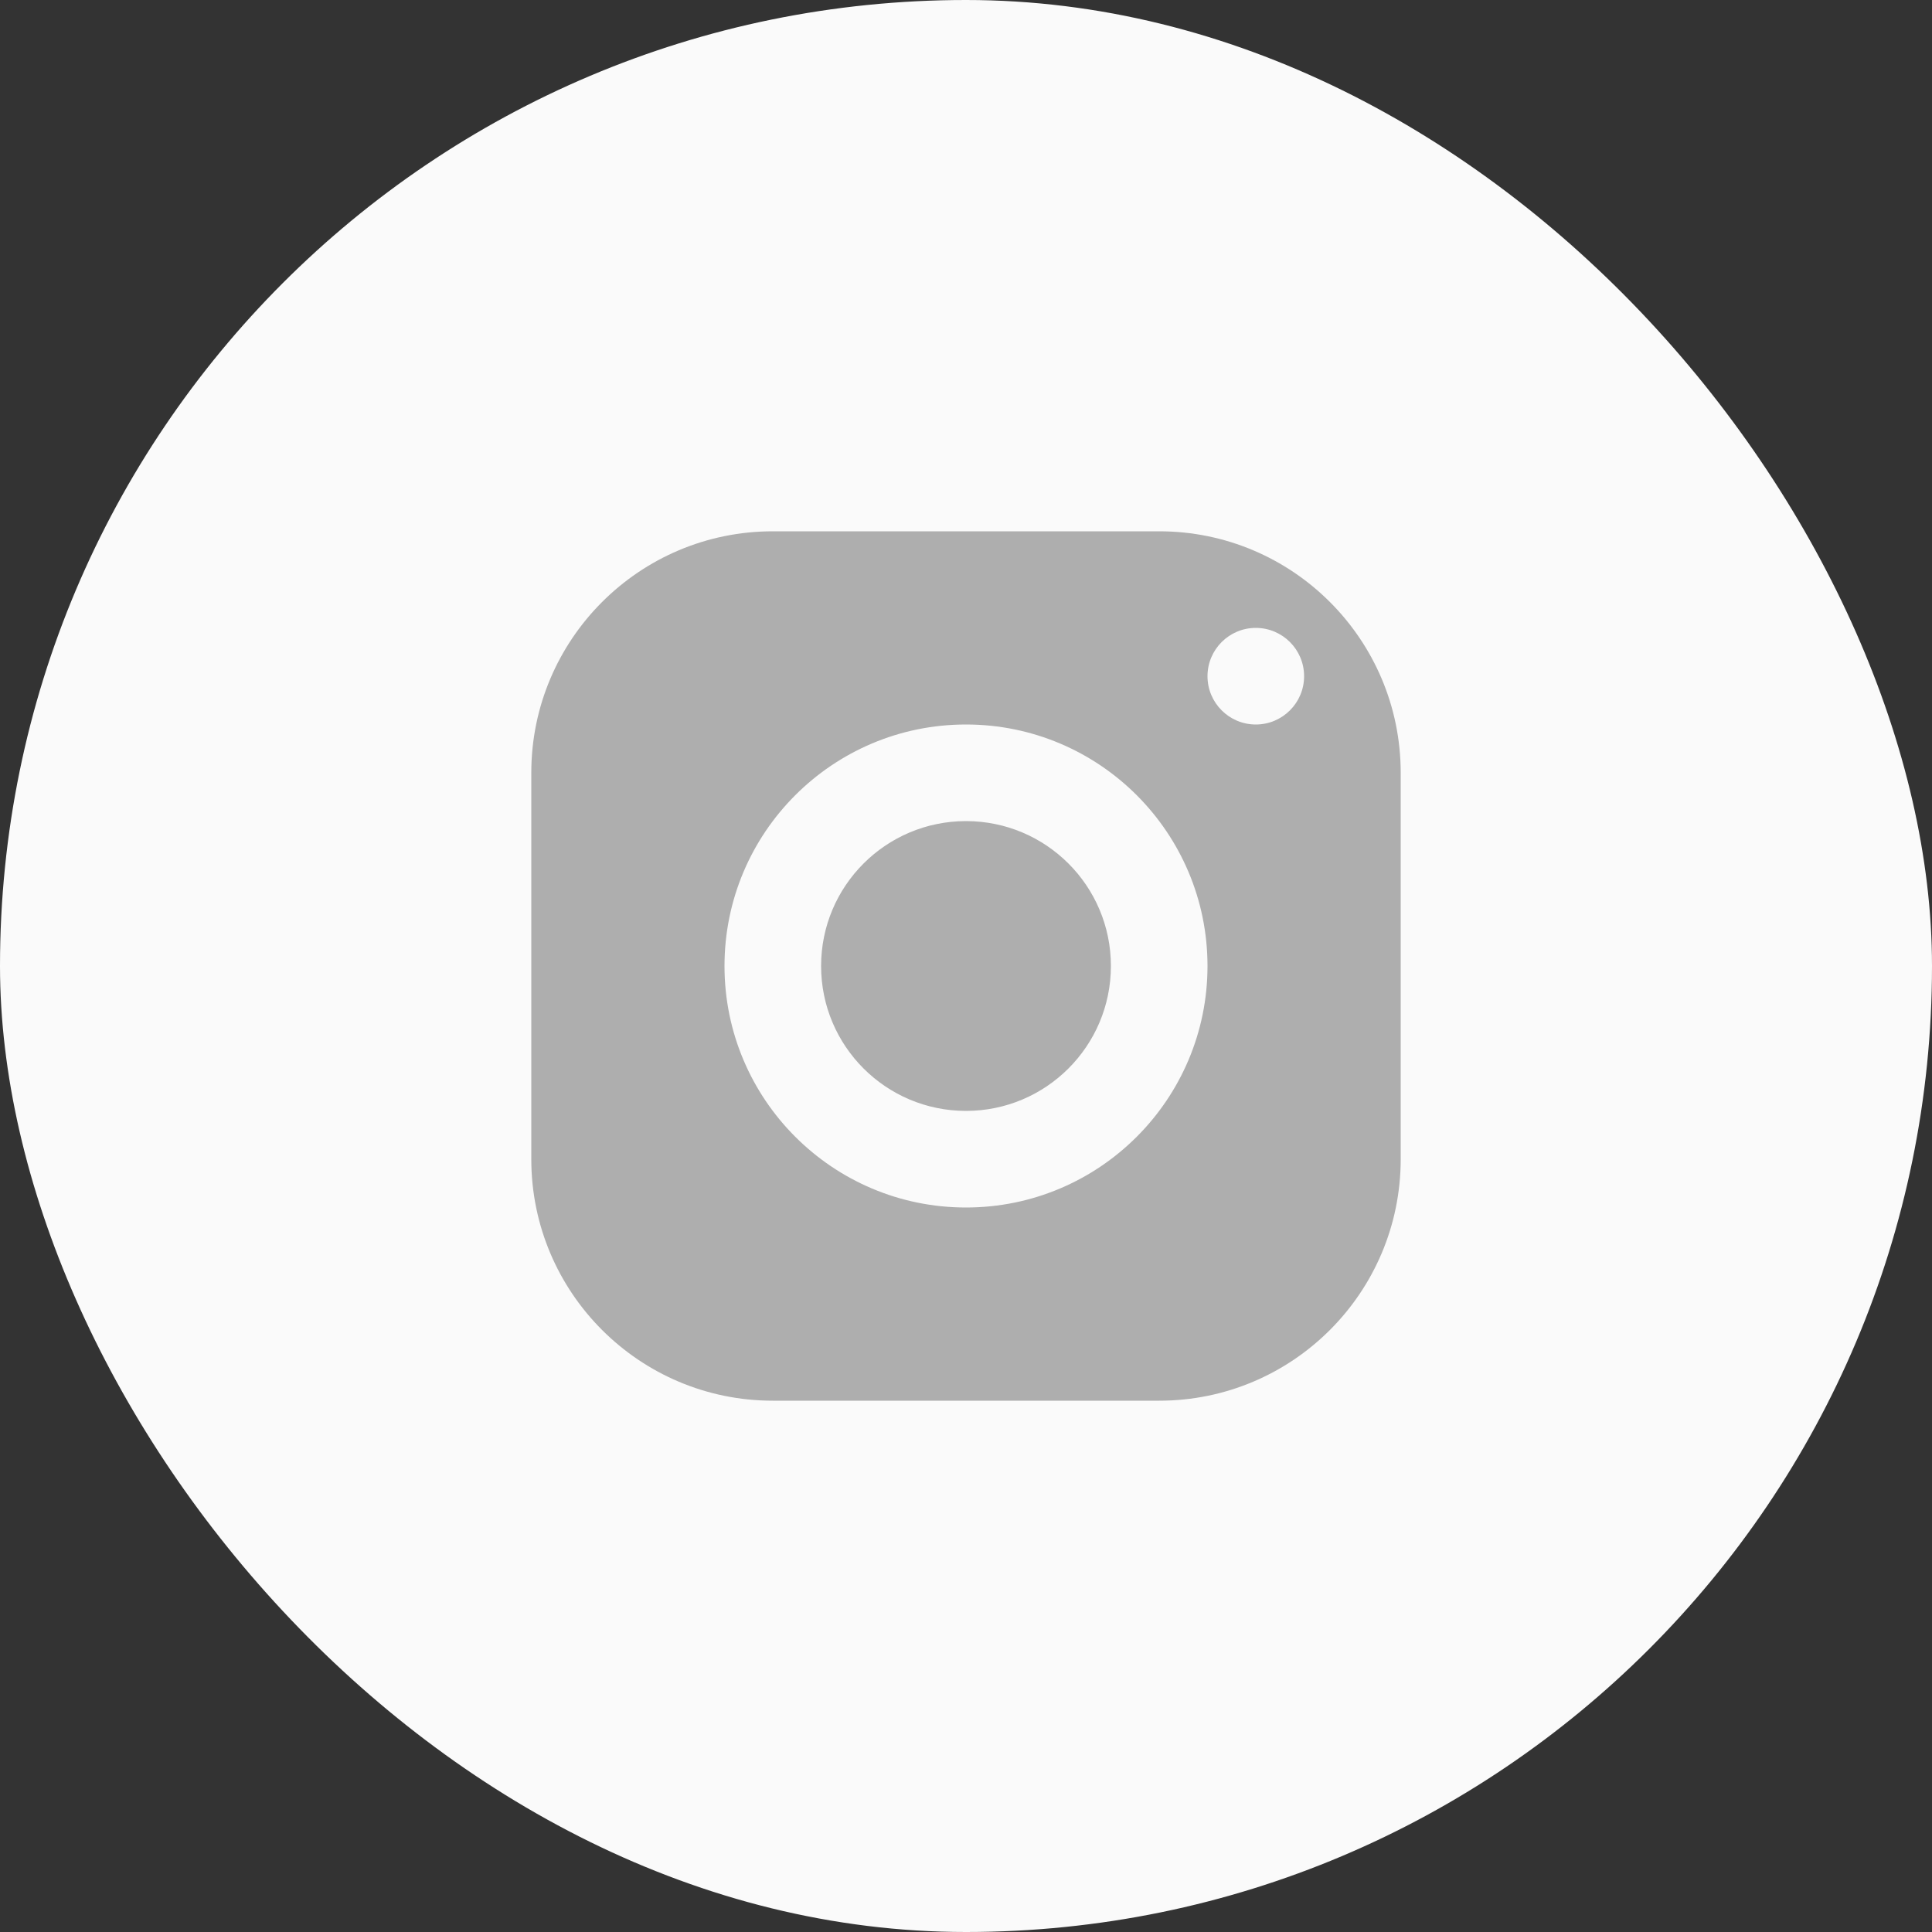 <svg width="56" height="56" viewBox="0 0 56 56" fill="none" xmlns="http://www.w3.org/2000/svg">
<rect x="0" y="0" width="56" height="56" fill="#333333" stroke="none"/>
<rect width="56" height="56" rx="28" fill="#FAFAFA"/>
<path d="M22.4 15.4C18.535 15.4 15.4 18.535 15.4 22.4V33.6C15.4 37.465 18.535 40.6 22.4 40.6H33.6C37.465 40.6 40.6 37.465 40.6 33.6V22.4C40.6 18.535 37.465 15.4 33.6 15.4H22.4ZM36.4 18.2C37.173 18.2 37.8 18.827 37.8 19.6C37.8 20.373 37.173 21 36.4 21C35.627 21 35 20.373 35 19.6C35 18.827 35.627 18.2 36.4 18.2ZM28 21C31.865 21 35 24.134 35 28C35 31.865 31.865 35 28 35C24.134 35 21 31.865 21 28C21 24.134 24.134 21 28 21ZM28 23.8C25.68 23.8 23.8 25.68 23.8 28C23.8 30.32 25.68 32.2 28 32.2C30.32 32.2 32.2 30.32 32.2 28C32.2 25.68 30.32 23.8 28 23.8Z" fill="#AEAEAE"/>
</svg>
